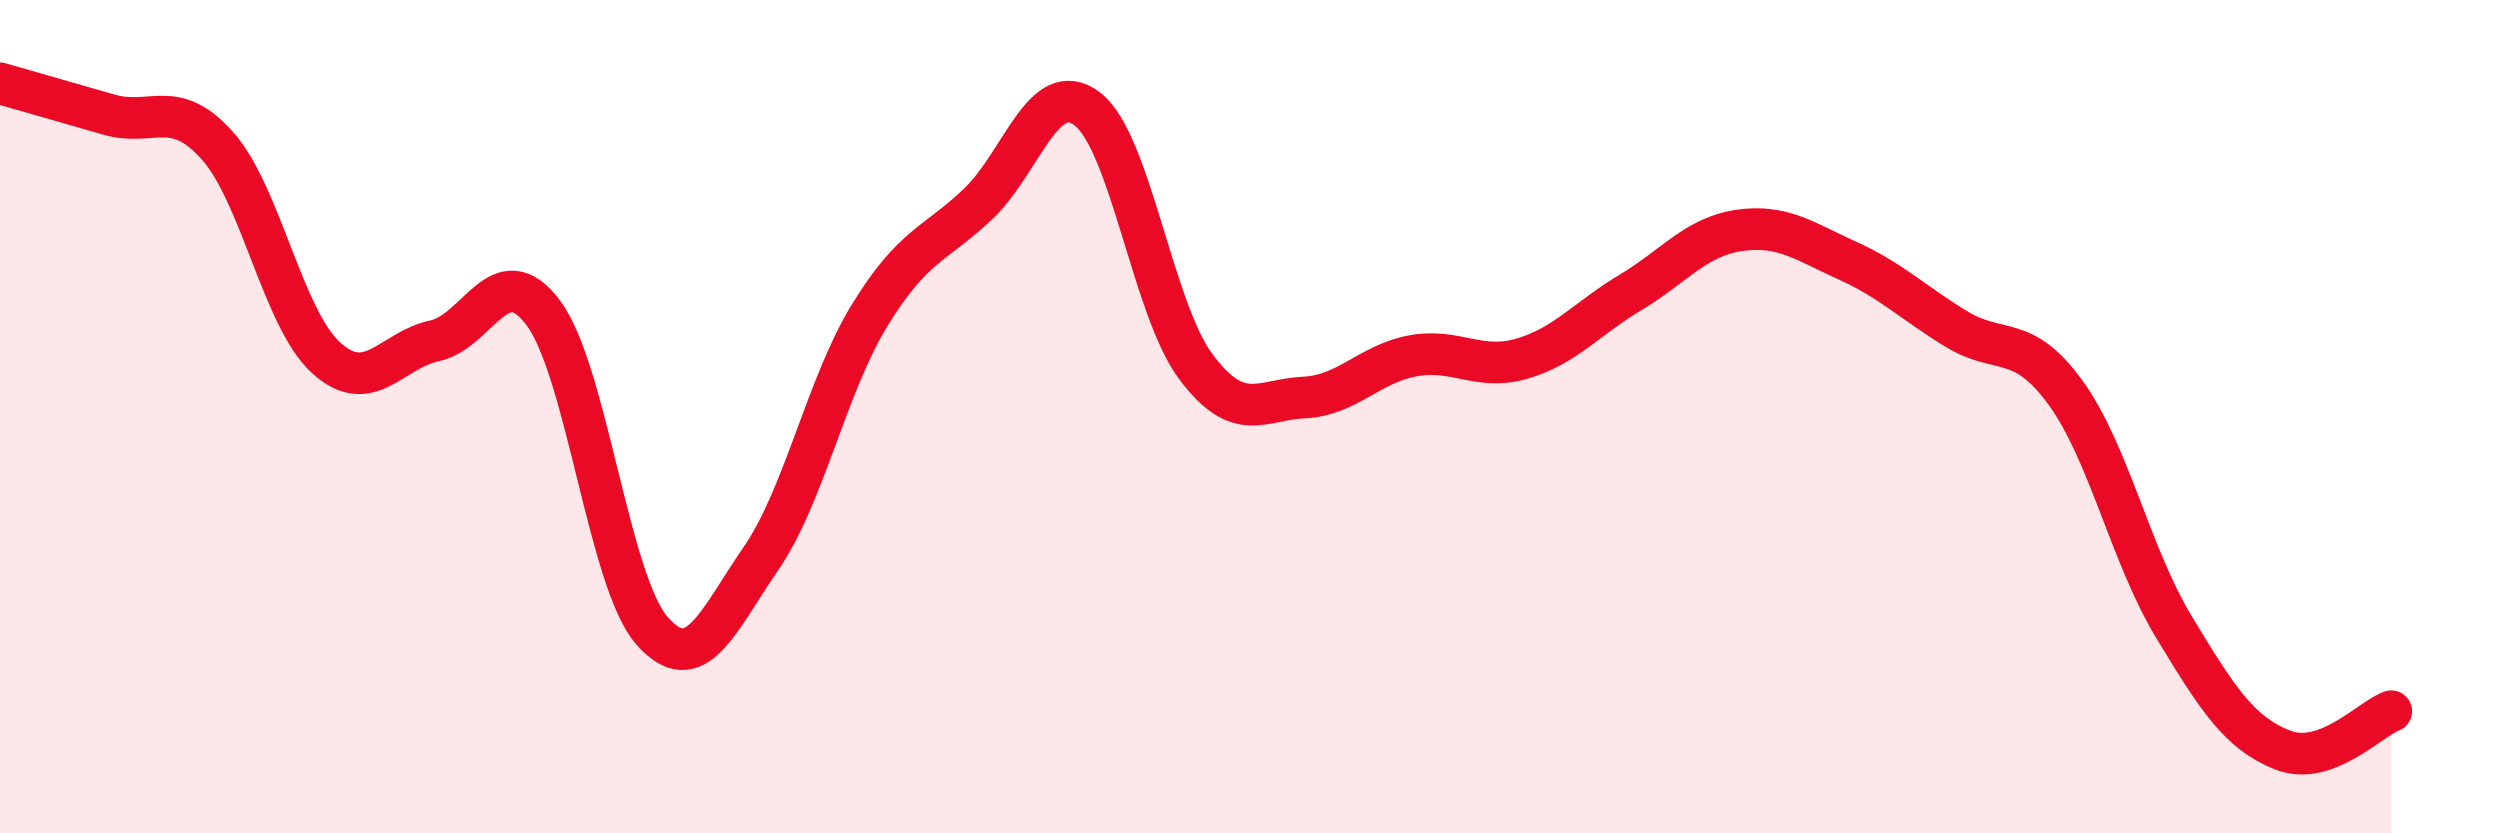
    <svg width="60" height="20" viewBox="0 0 60 20" xmlns="http://www.w3.org/2000/svg">
      <path
        d="M 0,2 C 0.52,2.15 1.57,2.45 2.61,2.75 C 3.65,3.05 4.18,2.33 5.22,3.5 C 6.26,4.67 6.79,7.65 7.83,8.59 C 8.87,9.53 9.39,8.4 10.43,8.18 C 11.47,7.96 12,6.12 13.04,7.51 C 14.08,8.9 14.61,13.96 15.65,15.14 C 16.69,16.32 17.22,14.92 18.26,13.41 C 19.3,11.9 19.83,9.27 20.87,7.57 C 21.91,5.87 22.44,5.88 23.48,4.89 C 24.52,3.9 25.05,1.83 26.09,2.61 C 27.13,3.39 27.66,7.41 28.7,8.8 C 29.74,10.19 30.26,9.59 31.3,9.54 C 32.34,9.49 32.87,8.73 33.91,8.54 C 34.95,8.35 35.48,8.91 36.52,8.61 C 37.56,8.31 38.09,7.64 39.13,7.02 C 40.17,6.4 40.7,5.68 41.74,5.53 C 42.78,5.38 43.31,5.79 44.35,6.26 C 45.39,6.73 45.92,7.27 46.96,7.9 C 48,8.53 48.53,7.99 49.57,9.42 C 50.61,10.85 51.13,13.32 52.17,15.04 C 53.21,16.76 53.74,17.59 54.78,18 C 55.82,18.41 56.87,17.26 57.39,17.07L57.39 20L0 20Z"
        fill="#EB0A25"
        opacity="0.1"
        stroke-linecap="round"
        stroke-linejoin="round"
      />
      <path
        d="M 0,2 C 0.52,2.15 1.57,2.45 2.61,2.75 C 3.65,3.05 4.18,2.33 5.22,3.5 C 6.26,4.67 6.79,7.65 7.83,8.59 C 8.87,9.53 9.39,8.4 10.43,8.18 C 11.47,7.96 12,6.12 13.04,7.51 C 14.08,8.9 14.61,13.96 15.65,15.14 C 16.69,16.32 17.22,14.92 18.26,13.41 C 19.3,11.9 19.83,9.27 20.87,7.57 C 21.91,5.87 22.44,5.88 23.48,4.89 C 24.52,3.9 25.05,1.83 26.09,2.61 C 27.13,3.39 27.66,7.41 28.7,8.8 C 29.74,10.19 30.26,9.59 31.3,9.54 C 32.34,9.49 32.87,8.73 33.91,8.54 C 34.95,8.35 35.48,8.91 36.52,8.61 C 37.56,8.31 38.09,7.64 39.13,7.02 C 40.17,6.4 40.7,5.68 41.74,5.53 C 42.78,5.38 43.31,5.79 44.35,6.26 C 45.39,6.73 45.92,7.27 46.96,7.9 C 48,8.53 48.53,7.99 49.57,9.42 C 50.61,10.85 51.13,13.32 52.17,15.04 C 53.21,16.76 53.74,17.59 54.78,18 C 55.82,18.41 56.87,17.26 57.39,17.07"
        stroke="#EB0A25"
        stroke-width="1"
        fill="none"
        stroke-linecap="round"
        stroke-linejoin="round"
      />
    </svg>
  